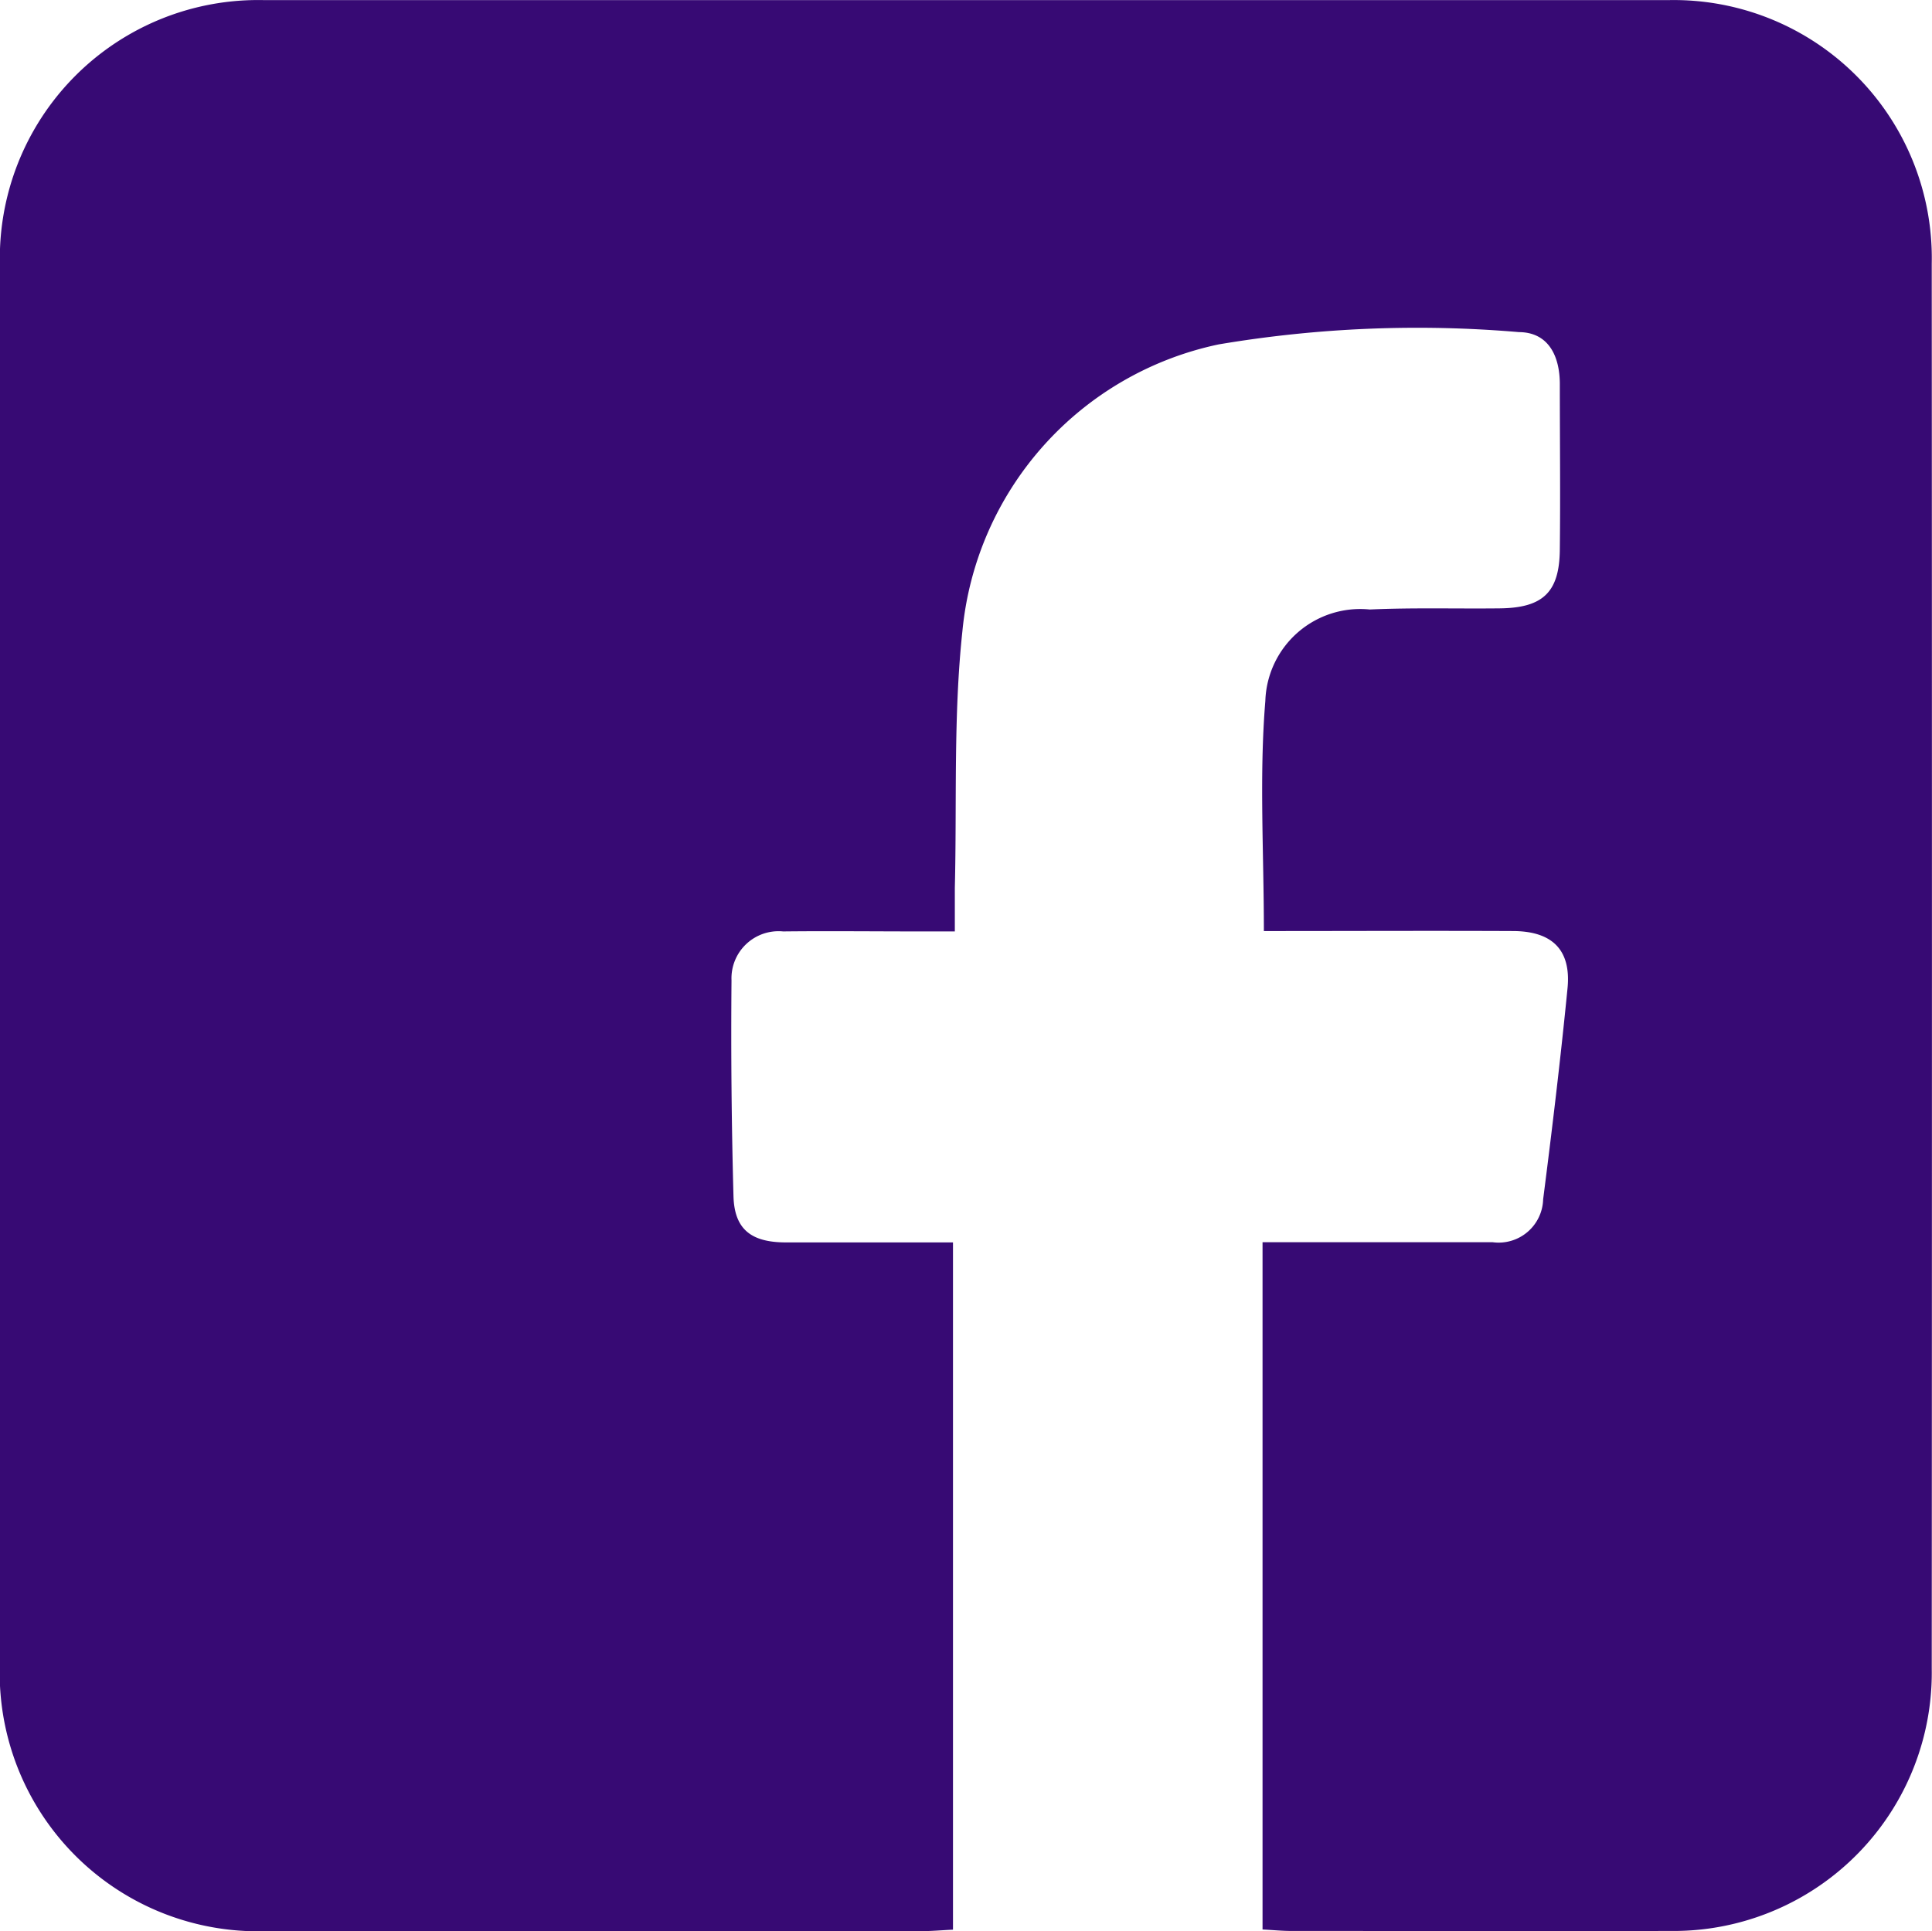 <svg xmlns="http://www.w3.org/2000/svg" width="30.357" height="30.348" viewBox="0 0 30.357 30.348">
  <path id="Tracé_662" data-name="Tracé 662" d="M19.86,33.849c0-1.247-.074-2.442.023-3.619a1.492,1.492,0,0,1,1.641-1.436c.68-.031,1.364-.01,2.046-.018s.934-.26.94-.924c.01-.868,0-1.735,0-2.6,0-.44-.178-.815-.643-.817a18.753,18.753,0,0,0-4.717.193,5.1,5.1,0,0,0-4.027,4.506c-.143,1.333-.086,2.689-.119,4.035,0,.2,0,.4,0,.684h-.557c-.713,0-1.428-.008-2.141,0a.74.74,0,0,0-.811.768q-.015,1.7.031,3.392c.014.52.277.725.817.727.866,0,1.731,0,2.632,0v10.8c-.17.008-.334.023-.5.023q-5.137,0-10.277,0A4.059,4.059,0,0,1,0,45.328V23.39a4.058,4.058,0,0,1,4.162-4.172q11.021,0,22.04,0a4.055,4.055,0,0,1,4.152,4.14q.006,11.036,0,22.077a4.059,4.059,0,0,1-4.121,4.125c-1.985.006-3.968,0-5.952,0-.135,0-.272-.014-.442-.023v-10.8h.5c1.039,0,2.077,0,3.116,0a.7.7,0,0,0,.793-.674c.141-1.1.274-2.208.383-3.316.059-.6-.236-.893-.842-.9-1.3-.006-2.6,0-3.933,0" transform="translate(-0.001 -19.216)" fill="#370a74"/>
</svg>
